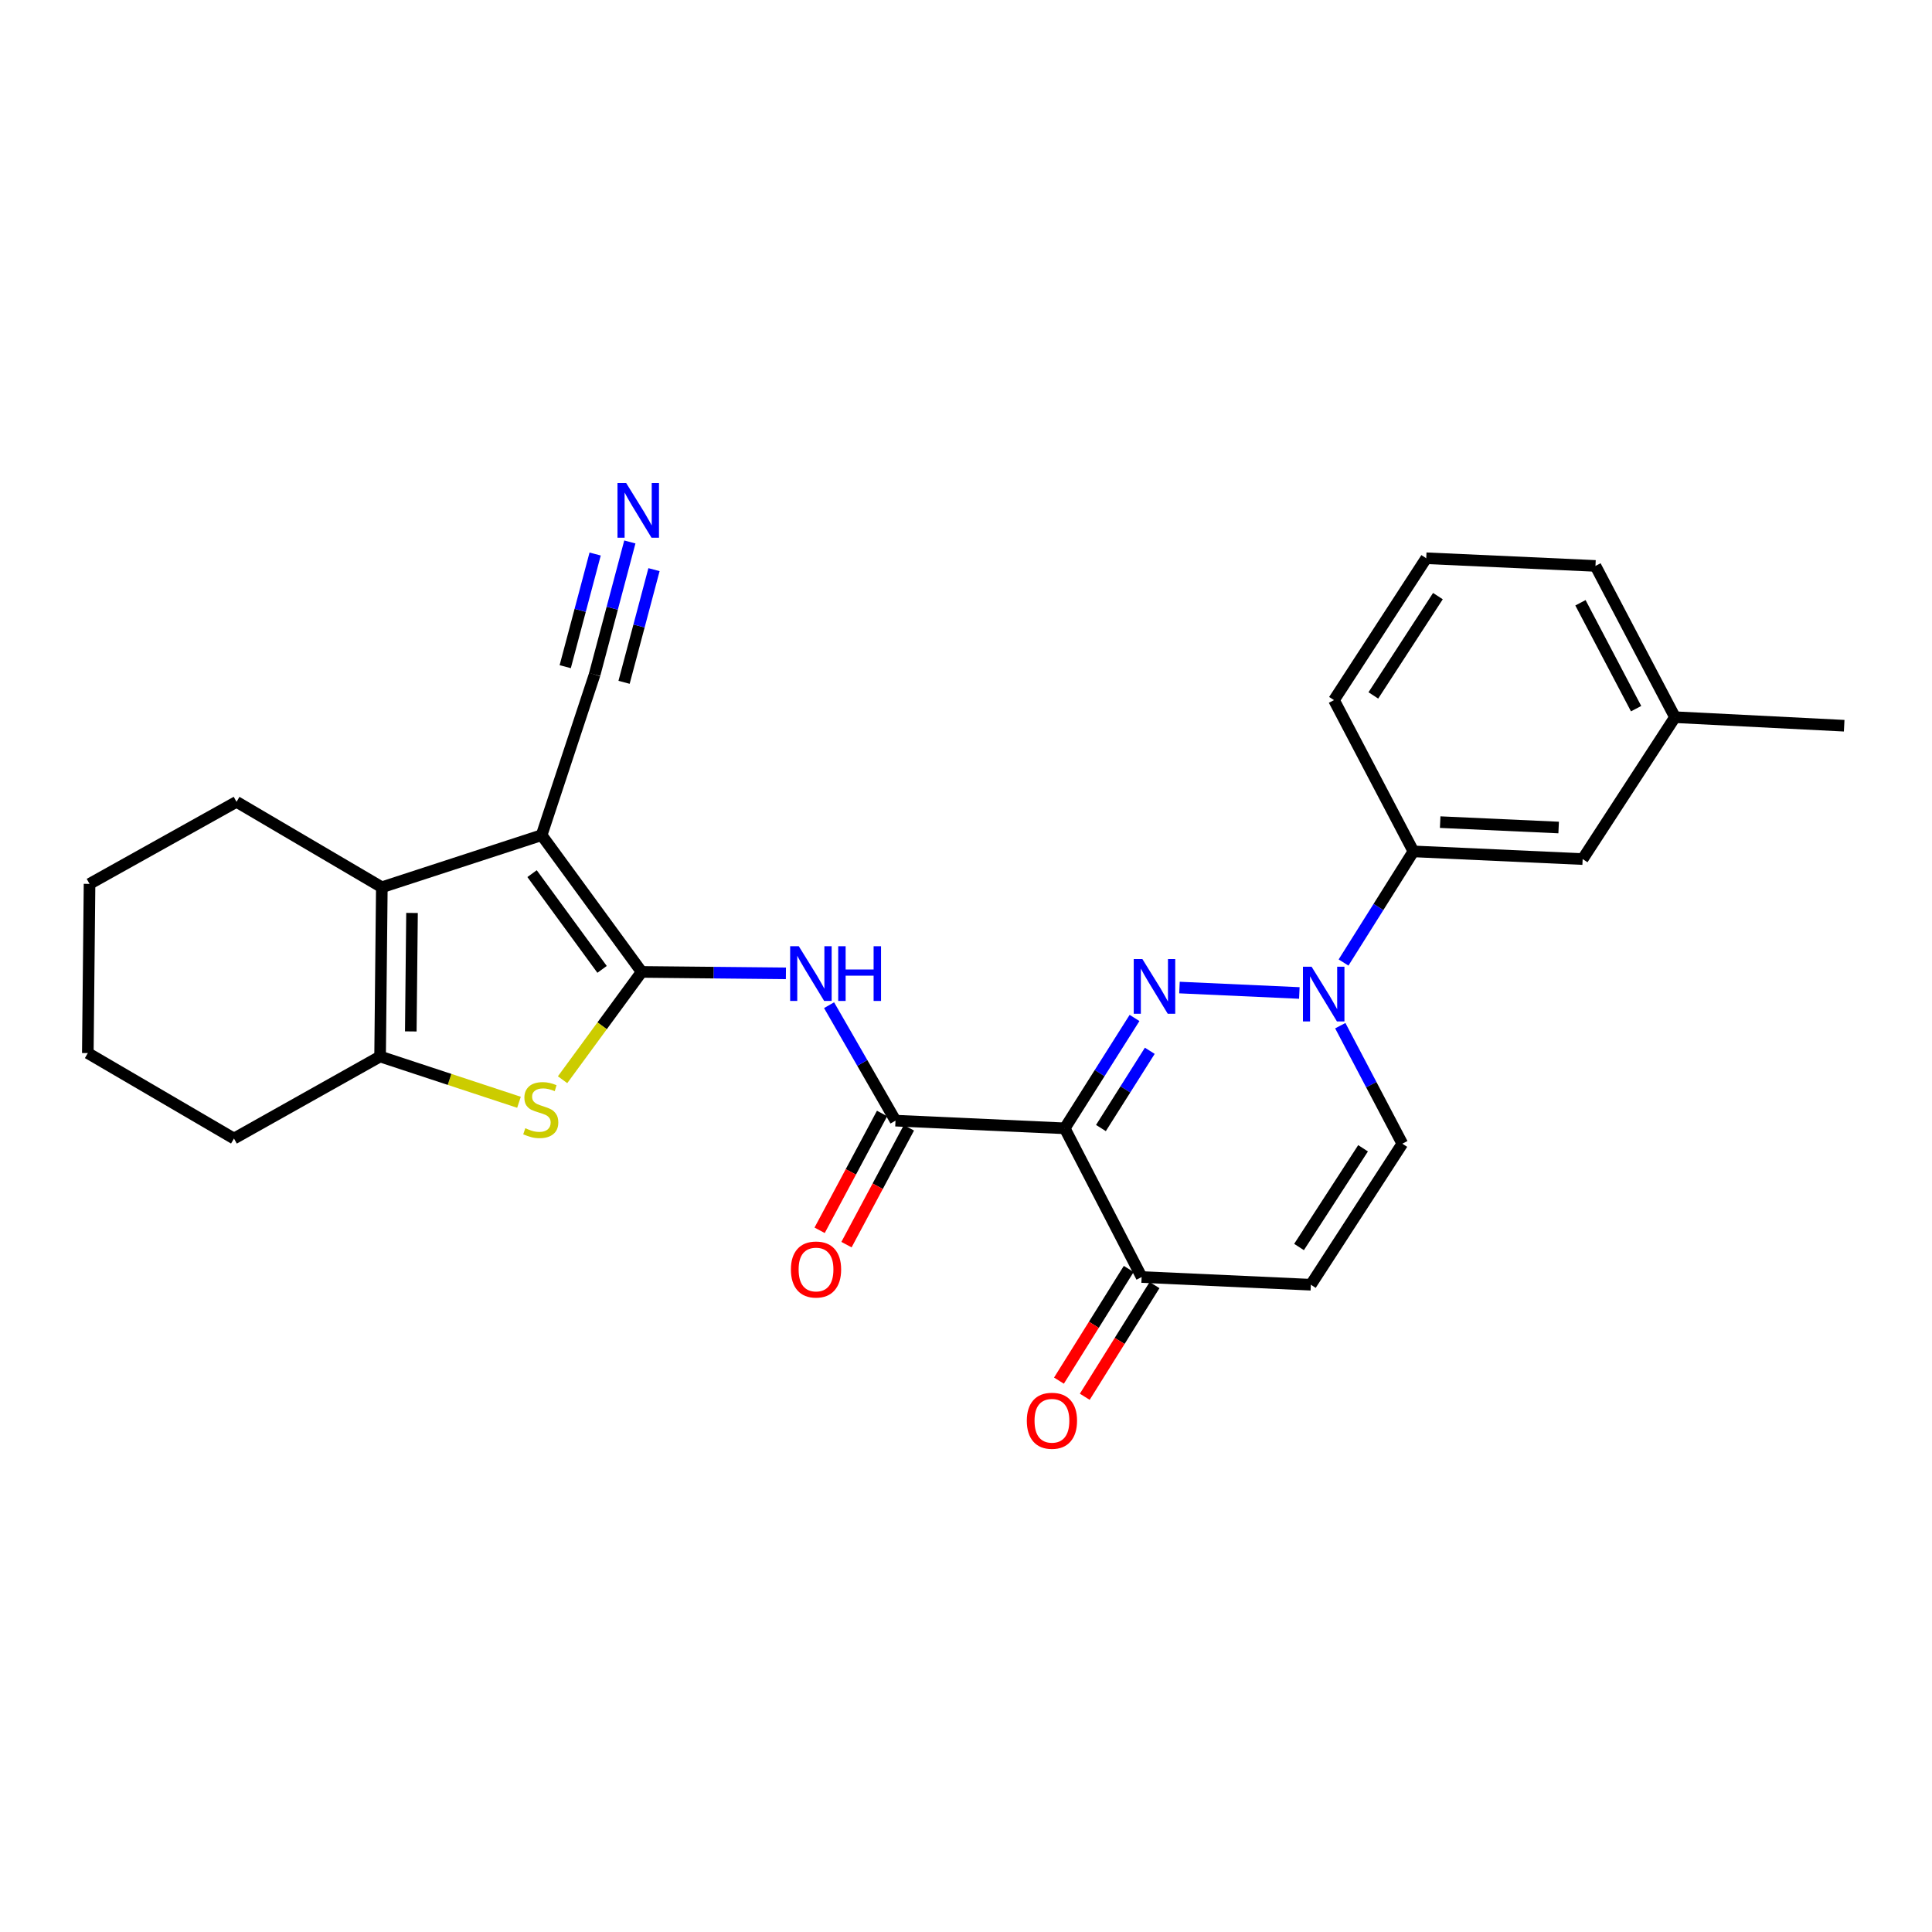 <?xml version='1.0' encoding='iso-8859-1'?>
<svg version='1.1' baseProfile='full'
              xmlns='http://www.w3.org/2000/svg'
                      xmlns:rdkit='http://www.rdkit.org/xml'
                      xmlns:xlink='http://www.w3.org/1999/xlink'
                  xml:space='preserve'
width='1000px' height='1000px' viewBox='0 0 1000 1000'>
<!-- END OF HEADER -->
<rect style='opacity:1.0;fill:#FFFFFF;stroke:none' width='1000' height='1000' x='0' y='0'> </rect>
<path class='bond-0' d='M 332.112,503.062 L 280.352,432.28' style='fill:none;fill-rule:evenodd;stroke:#000000;stroke-width:6px;stroke-linecap:butt;stroke-linejoin:miter;stroke-opacity:1' />
<path class='bond-0' d='M 311.63,501.746 L 275.397,452.198' style='fill:none;fill-rule:evenodd;stroke:#000000;stroke-width:6px;stroke-linecap:butt;stroke-linejoin:miter;stroke-opacity:1' />
<path class='bond-4' d='M 332.112,503.062 L 311.648,530.965' style='fill:none;fill-rule:evenodd;stroke:#000000;stroke-width:6px;stroke-linecap:butt;stroke-linejoin:miter;stroke-opacity:1' />
<path class='bond-4' d='M 311.648,530.965 L 291.184,558.867' style='fill:none;fill-rule:evenodd;stroke:#CCCC00;stroke-width:6px;stroke-linecap:butt;stroke-linejoin:miter;stroke-opacity:1' />
<path class='bond-7' d='M 332.112,503.062 L 369.451,503.432' style='fill:none;fill-rule:evenodd;stroke:#000000;stroke-width:6px;stroke-linecap:butt;stroke-linejoin:miter;stroke-opacity:1' />
<path class='bond-7' d='M 369.451,503.432 L 406.789,503.801' style='fill:none;fill-rule:evenodd;stroke:#0000FF;stroke-width:6px;stroke-linecap:butt;stroke-linejoin:miter;stroke-opacity:1' />
<path class='bond-5' d='M 280.352,432.28 L 197.638,459.241' style='fill:none;fill-rule:evenodd;stroke:#000000;stroke-width:6px;stroke-linecap:butt;stroke-linejoin:miter;stroke-opacity:1' />
<path class='bond-12' d='M 280.352,432.28 L 307.786,349.12' style='fill:none;fill-rule:evenodd;stroke:#000000;stroke-width:6px;stroke-linecap:butt;stroke-linejoin:miter;stroke-opacity:1' />
<path class='bond-1' d='M 587.23,526.897 L 569.167,555.457' style='fill:none;fill-rule:evenodd;stroke:#0000FF;stroke-width:6px;stroke-linecap:butt;stroke-linejoin:miter;stroke-opacity:1' />
<path class='bond-1' d='M 569.167,555.457 L 551.104,584.017' style='fill:none;fill-rule:evenodd;stroke:#000000;stroke-width:6px;stroke-linecap:butt;stroke-linejoin:miter;stroke-opacity:1' />
<path class='bond-1' d='M 595.128,543.887 L 582.484,563.879' style='fill:none;fill-rule:evenodd;stroke:#0000FF;stroke-width:6px;stroke-linecap:butt;stroke-linejoin:miter;stroke-opacity:1' />
<path class='bond-1' d='M 582.484,563.879 L 569.84,583.871' style='fill:none;fill-rule:evenodd;stroke:#000000;stroke-width:6px;stroke-linecap:butt;stroke-linejoin:miter;stroke-opacity:1' />
<path class='bond-3' d='M 610.492,511.151 L 672.533,513.966' style='fill:none;fill-rule:evenodd;stroke:#0000FF;stroke-width:6px;stroke-linecap:butt;stroke-linejoin:miter;stroke-opacity:1' />
<path class='bond-2' d='M 551.104,584.017 L 463.506,580.043' style='fill:none;fill-rule:evenodd;stroke:#000000;stroke-width:6px;stroke-linecap:butt;stroke-linejoin:miter;stroke-opacity:1' />
<path class='bond-9' d='M 551.104,584.017 L 590.907,660.988' style='fill:none;fill-rule:evenodd;stroke:#000000;stroke-width:6px;stroke-linecap:butt;stroke-linejoin:miter;stroke-opacity:1' />
<path class='bond-14' d='M 695.415,498.197 L 713.497,469.436' style='fill:none;fill-rule:evenodd;stroke:#0000FF;stroke-width:6px;stroke-linecap:butt;stroke-linejoin:miter;stroke-opacity:1' />
<path class='bond-14' d='M 713.497,469.436 L 731.58,440.675' style='fill:none;fill-rule:evenodd;stroke:#000000;stroke-width:6px;stroke-linecap:butt;stroke-linejoin:miter;stroke-opacity:1' />
<path class='bond-29' d='M 693.732,530.886 L 709.785,561.43' style='fill:none;fill-rule:evenodd;stroke:#0000FF;stroke-width:6px;stroke-linecap:butt;stroke-linejoin:miter;stroke-opacity:1' />
<path class='bond-29' d='M 709.785,561.43 L 725.837,591.974' style='fill:none;fill-rule:evenodd;stroke:#000000;stroke-width:6px;stroke-linecap:butt;stroke-linejoin:miter;stroke-opacity:1' />
<path class='bond-8' d='M 268.627,570.541 L 232.682,558.69' style='fill:none;fill-rule:evenodd;stroke:#CCCC00;stroke-width:6px;stroke-linecap:butt;stroke-linejoin:miter;stroke-opacity:1' />
<path class='bond-8' d='M 232.682,558.69 L 196.736,546.84' style='fill:none;fill-rule:evenodd;stroke:#000000;stroke-width:6px;stroke-linecap:butt;stroke-linejoin:miter;stroke-opacity:1' />
<path class='bond-18' d='M 197.638,459.241 L 122.426,415.026' style='fill:none;fill-rule:evenodd;stroke:#000000;stroke-width:6px;stroke-linecap:butt;stroke-linejoin:miter;stroke-opacity:1' />
<path class='bond-27' d='M 197.638,459.241 L 196.736,546.84' style='fill:none;fill-rule:evenodd;stroke:#000000;stroke-width:6px;stroke-linecap:butt;stroke-linejoin:miter;stroke-opacity:1' />
<path class='bond-27' d='M 213.259,472.543 L 212.627,533.862' style='fill:none;fill-rule:evenodd;stroke:#000000;stroke-width:6px;stroke-linecap:butt;stroke-linejoin:miter;stroke-opacity:1' />
<path class='bond-6' d='M 463.506,580.043 L 446.317,550.163' style='fill:none;fill-rule:evenodd;stroke:#000000;stroke-width:6px;stroke-linecap:butt;stroke-linejoin:miter;stroke-opacity:1' />
<path class='bond-6' d='M 446.317,550.163 L 429.128,520.284' style='fill:none;fill-rule:evenodd;stroke:#0000FF;stroke-width:6px;stroke-linecap:butt;stroke-linejoin:miter;stroke-opacity:1' />
<path class='bond-15' d='M 456.557,576.329 L 440.4,606.564' style='fill:none;fill-rule:evenodd;stroke:#000000;stroke-width:6px;stroke-linecap:butt;stroke-linejoin:miter;stroke-opacity:1' />
<path class='bond-15' d='M 440.4,606.564 L 424.242,636.799' style='fill:none;fill-rule:evenodd;stroke:#FF0000;stroke-width:6px;stroke-linecap:butt;stroke-linejoin:miter;stroke-opacity:1' />
<path class='bond-15' d='M 470.454,583.756 L 454.297,613.991' style='fill:none;fill-rule:evenodd;stroke:#000000;stroke-width:6px;stroke-linecap:butt;stroke-linejoin:miter;stroke-opacity:1' />
<path class='bond-15' d='M 454.297,613.991 L 438.139,644.225' style='fill:none;fill-rule:evenodd;stroke:#FF0000;stroke-width:6px;stroke-linecap:butt;stroke-linejoin:miter;stroke-opacity:1' />
<path class='bond-20' d='M 196.736,546.84 L 121.104,589.304' style='fill:none;fill-rule:evenodd;stroke:#000000;stroke-width:6px;stroke-linecap:butt;stroke-linejoin:miter;stroke-opacity:1' />
<path class='bond-10' d='M 590.907,660.988 L 678.497,664.971' style='fill:none;fill-rule:evenodd;stroke:#000000;stroke-width:6px;stroke-linecap:butt;stroke-linejoin:miter;stroke-opacity:1' />
<path class='bond-17' d='M 584.226,656.814 L 566.169,685.713' style='fill:none;fill-rule:evenodd;stroke:#000000;stroke-width:6px;stroke-linecap:butt;stroke-linejoin:miter;stroke-opacity:1' />
<path class='bond-17' d='M 566.169,685.713 L 548.112,714.613' style='fill:none;fill-rule:evenodd;stroke:#FF0000;stroke-width:6px;stroke-linecap:butt;stroke-linejoin:miter;stroke-opacity:1' />
<path class='bond-17' d='M 597.589,665.163 L 579.532,694.063' style='fill:none;fill-rule:evenodd;stroke:#000000;stroke-width:6px;stroke-linecap:butt;stroke-linejoin:miter;stroke-opacity:1' />
<path class='bond-17' d='M 579.532,694.063 L 561.475,722.963' style='fill:none;fill-rule:evenodd;stroke:#FF0000;stroke-width:6px;stroke-linecap:butt;stroke-linejoin:miter;stroke-opacity:1' />
<path class='bond-11' d='M 678.497,664.971 L 725.837,591.974' style='fill:none;fill-rule:evenodd;stroke:#000000;stroke-width:6px;stroke-linecap:butt;stroke-linejoin:miter;stroke-opacity:1' />
<path class='bond-11' d='M 672.378,645.448 L 705.516,594.35' style='fill:none;fill-rule:evenodd;stroke:#000000;stroke-width:6px;stroke-linecap:butt;stroke-linejoin:miter;stroke-opacity:1' />
<path class='bond-13' d='M 307.786,349.12 L 316.897,314.817' style='fill:none;fill-rule:evenodd;stroke:#000000;stroke-width:6px;stroke-linecap:butt;stroke-linejoin:miter;stroke-opacity:1' />
<path class='bond-13' d='M 316.897,314.817 L 326.008,280.514' style='fill:none;fill-rule:evenodd;stroke:#0000FF;stroke-width:6px;stroke-linecap:butt;stroke-linejoin:miter;stroke-opacity:1' />
<path class='bond-13' d='M 323.015,353.164 L 330.759,324.007' style='fill:none;fill-rule:evenodd;stroke:#000000;stroke-width:6px;stroke-linecap:butt;stroke-linejoin:miter;stroke-opacity:1' />
<path class='bond-13' d='M 330.759,324.007 L 338.504,294.85' style='fill:none;fill-rule:evenodd;stroke:#0000FF;stroke-width:6px;stroke-linecap:butt;stroke-linejoin:miter;stroke-opacity:1' />
<path class='bond-13' d='M 292.557,345.075 L 300.302,315.917' style='fill:none;fill-rule:evenodd;stroke:#000000;stroke-width:6px;stroke-linecap:butt;stroke-linejoin:miter;stroke-opacity:1' />
<path class='bond-13' d='M 300.302,315.917 L 308.046,286.76' style='fill:none;fill-rule:evenodd;stroke:#0000FF;stroke-width:6px;stroke-linecap:butt;stroke-linejoin:miter;stroke-opacity:1' />
<path class='bond-16' d='M 731.58,440.675 L 819.178,444.658' style='fill:none;fill-rule:evenodd;stroke:#000000;stroke-width:6px;stroke-linecap:butt;stroke-linejoin:miter;stroke-opacity:1' />
<path class='bond-16' d='M 745.435,425.532 L 806.754,428.32' style='fill:none;fill-rule:evenodd;stroke:#000000;stroke-width:6px;stroke-linecap:butt;stroke-linejoin:miter;stroke-opacity:1' />
<path class='bond-21' d='M 731.58,440.675 L 690.472,362.373' style='fill:none;fill-rule:evenodd;stroke:#000000;stroke-width:6px;stroke-linecap:butt;stroke-linejoin:miter;stroke-opacity:1' />
<path class='bond-19' d='M 819.178,444.658 L 866.965,371.214' style='fill:none;fill-rule:evenodd;stroke:#000000;stroke-width:6px;stroke-linecap:butt;stroke-linejoin:miter;stroke-opacity:1' />
<path class='bond-25' d='M 122.426,415.026 L 46.347,457.499' style='fill:none;fill-rule:evenodd;stroke:#000000;stroke-width:6px;stroke-linecap:butt;stroke-linejoin:miter;stroke-opacity:1' />
<path class='bond-24' d='M 866.965,371.214 L 954.545,375.635' style='fill:none;fill-rule:evenodd;stroke:#000000;stroke-width:6px;stroke-linecap:butt;stroke-linejoin:miter;stroke-opacity:1' />
<path class='bond-30' d='M 866.965,371.214 L 825.813,292.921' style='fill:none;fill-rule:evenodd;stroke:#000000;stroke-width:6px;stroke-linecap:butt;stroke-linejoin:miter;stroke-opacity:1' />
<path class='bond-30' d='M 846.844,366.801 L 818.039,311.996' style='fill:none;fill-rule:evenodd;stroke:#000000;stroke-width:6px;stroke-linecap:butt;stroke-linejoin:miter;stroke-opacity:1' />
<path class='bond-26' d='M 121.104,589.304 L 45.455,545.08' style='fill:none;fill-rule:evenodd;stroke:#000000;stroke-width:6px;stroke-linecap:butt;stroke-linejoin:miter;stroke-opacity:1' />
<path class='bond-22' d='M 690.472,362.373 L 738.215,288.947' style='fill:none;fill-rule:evenodd;stroke:#000000;stroke-width:6px;stroke-linecap:butt;stroke-linejoin:miter;stroke-opacity:1' />
<path class='bond-22' d='M 710.843,359.948 L 744.263,308.55' style='fill:none;fill-rule:evenodd;stroke:#000000;stroke-width:6px;stroke-linecap:butt;stroke-linejoin:miter;stroke-opacity:1' />
<path class='bond-23' d='M 738.215,288.947 L 825.813,292.921' style='fill:none;fill-rule:evenodd;stroke:#000000;stroke-width:6px;stroke-linecap:butt;stroke-linejoin:miter;stroke-opacity:1' />
<path class='bond-28' d='M 46.347,457.499 L 45.455,545.08' style='fill:none;fill-rule:evenodd;stroke:#000000;stroke-width:6px;stroke-linecap:butt;stroke-linejoin:miter;stroke-opacity:1' />
<path  class='atom-2' d='M 591.3 496.404
L 600.58 511.404
Q 601.5 512.884, 602.98 515.564
Q 604.46 518.244, 604.54 518.404
L 604.54 496.404
L 608.3 496.404
L 608.3 524.724
L 604.42 524.724
L 594.46 508.324
Q 593.3 506.404, 592.06 504.204
Q 590.86 502.004, 590.5 501.324
L 590.5 524.724
L 586.82 524.724
L 586.82 496.404
L 591.3 496.404
' fill='#0000FF'/>
<path  class='atom-4' d='M 678.881 500.379
L 688.161 515.379
Q 689.081 516.859, 690.561 519.539
Q 692.041 522.219, 692.121 522.379
L 692.121 500.379
L 695.881 500.379
L 695.881 528.699
L 692.001 528.699
L 682.041 512.299
Q 680.881 510.379, 679.641 508.179
Q 678.441 505.979, 678.081 505.299
L 678.081 528.699
L 674.401 528.699
L 674.401 500.379
L 678.881 500.379
' fill='#0000FF'/>
<path  class='atom-5' d='M 271.897 583.976
Q 272.217 584.096, 273.537 584.656
Q 274.857 585.216, 276.297 585.576
Q 277.777 585.896, 279.217 585.896
Q 281.897 585.896, 283.457 584.616
Q 285.017 583.296, 285.017 581.016
Q 285.017 579.456, 284.217 578.496
Q 283.457 577.536, 282.257 577.016
Q 281.057 576.496, 279.057 575.896
Q 276.537 575.136, 275.017 574.416
Q 273.537 573.696, 272.457 572.176
Q 271.417 570.656, 271.417 568.096
Q 271.417 564.536, 273.817 562.336
Q 276.257 560.136, 281.057 560.136
Q 284.337 560.136, 288.057 561.696
L 287.137 564.776
Q 283.737 563.376, 281.177 563.376
Q 278.417 563.376, 276.897 564.536
Q 275.377 565.656, 275.417 567.616
Q 275.417 569.136, 276.177 570.056
Q 276.977 570.976, 278.097 571.496
Q 279.257 572.016, 281.177 572.616
Q 283.737 573.416, 285.257 574.216
Q 286.777 575.016, 287.857 576.656
Q 288.977 578.256, 288.977 581.016
Q 288.977 584.936, 286.337 587.056
Q 283.737 589.136, 279.377 589.136
Q 276.857 589.136, 274.937 588.576
Q 273.057 588.056, 270.817 587.136
L 271.897 583.976
' fill='#CCCC00'/>
<path  class='atom-8' d='M 413.46 489.769
L 422.74 504.769
Q 423.66 506.249, 425.14 508.929
Q 426.62 511.609, 426.7 511.769
L 426.7 489.769
L 430.46 489.769
L 430.46 518.089
L 426.58 518.089
L 416.62 501.689
Q 415.46 499.769, 414.22 497.569
Q 413.02 495.369, 412.66 494.689
L 412.66 518.089
L 408.98 518.089
L 408.98 489.769
L 413.46 489.769
' fill='#0000FF'/>
<path  class='atom-8' d='M 433.86 489.769
L 437.7 489.769
L 437.7 501.809
L 452.18 501.809
L 452.18 489.769
L 456.02 489.769
L 456.02 518.089
L 452.18 518.089
L 452.18 505.009
L 437.7 505.009
L 437.7 518.089
L 433.86 518.089
L 433.86 489.769
' fill='#0000FF'/>
<path  class='atom-14' d='M 324.093 249.996
L 333.373 264.996
Q 334.293 266.476, 335.773 269.156
Q 337.253 271.836, 337.333 271.996
L 337.333 249.996
L 341.093 249.996
L 341.093 278.316
L 337.213 278.316
L 327.253 261.916
Q 326.093 259.996, 324.853 257.796
Q 323.653 255.596, 323.293 254.916
L 323.293 278.316
L 319.613 278.316
L 319.613 249.996
L 324.093 249.996
' fill='#0000FF'/>
<path  class='atom-16' d='M 409.372 657.094
Q 409.372 650.294, 412.732 646.494
Q 416.092 642.694, 422.372 642.694
Q 428.652 642.694, 432.012 646.494
Q 435.372 650.294, 435.372 657.094
Q 435.372 663.974, 431.972 667.894
Q 428.572 671.774, 422.372 671.774
Q 416.132 671.774, 412.732 667.894
Q 409.372 664.014, 409.372 657.094
M 422.372 668.574
Q 426.692 668.574, 429.012 665.694
Q 431.372 662.774, 431.372 657.094
Q 431.372 651.534, 429.012 648.734
Q 426.692 645.894, 422.372 645.894
Q 418.052 645.894, 415.692 648.694
Q 413.372 651.494, 413.372 657.094
Q 413.372 662.814, 415.692 665.694
Q 418.052 668.574, 422.372 668.574
' fill='#FF0000'/>
<path  class='atom-18' d='M 531.478 735.379
Q 531.478 728.579, 534.838 724.779
Q 538.198 720.979, 544.478 720.979
Q 550.758 720.979, 554.118 724.779
Q 557.478 728.579, 557.478 735.379
Q 557.478 742.259, 554.078 746.179
Q 550.678 750.059, 544.478 750.059
Q 538.238 750.059, 534.838 746.179
Q 531.478 742.299, 531.478 735.379
M 544.478 746.859
Q 548.798 746.859, 551.118 743.979
Q 553.478 741.059, 553.478 735.379
Q 553.478 729.819, 551.118 727.019
Q 548.798 724.179, 544.478 724.179
Q 540.158 724.179, 537.798 726.979
Q 535.478 729.779, 535.478 735.379
Q 535.478 741.099, 537.798 743.979
Q 540.158 746.859, 544.478 746.859
' fill='#FF0000'/>
</svg>
